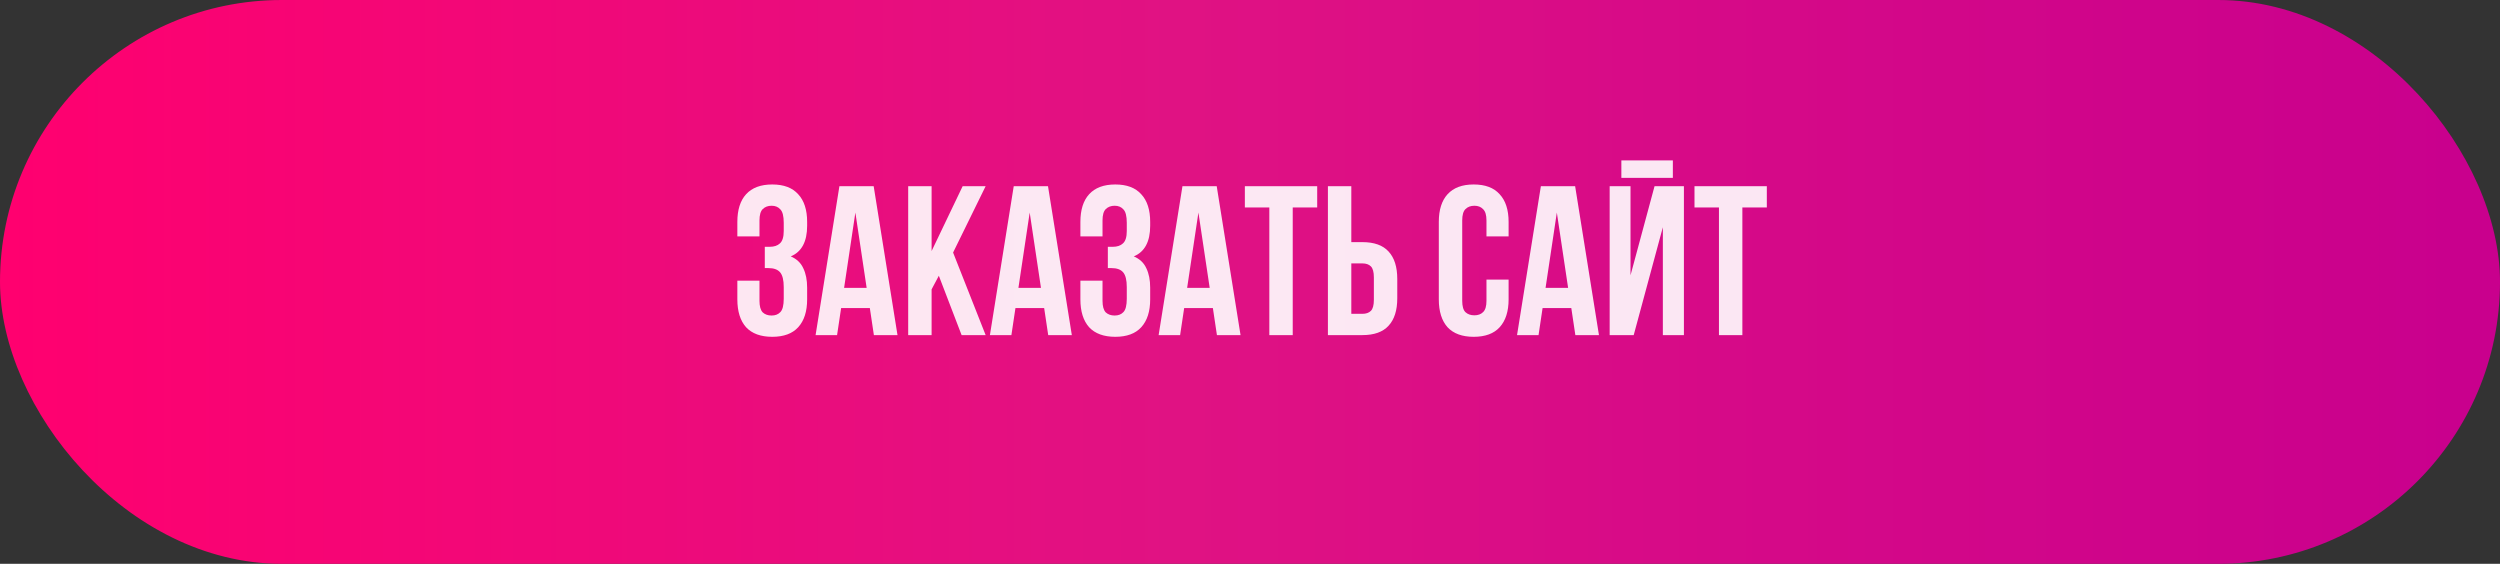 <?xml version="1.0" encoding="UTF-8"?> <svg xmlns="http://www.w3.org/2000/svg" width="470" height="106" viewBox="0 0 470 106" fill="none"><rect x="0" y="0" width="470" height="106" fill="#333333" stroke="none"/><rect width="470" height="106" rx="53" fill="url(#paint0_linear_139_78)"></rect><path d="M147.342 41.88C147.342 40.627 147.129 39.787 146.702 39.36C146.302 38.907 145.755 38.68 145.062 38.68C144.369 38.68 143.809 38.893 143.382 39.32C142.982 39.72 142.782 40.427 142.782 41.44V44.44H138.622V41.72C138.622 39.453 139.169 37.72 140.262 36.52C141.382 35.293 143.022 34.68 145.182 34.68C147.342 34.68 148.969 35.293 150.062 36.52C151.182 37.72 151.742 39.453 151.742 41.72V42.44C151.742 45.427 150.715 47.347 148.662 48.2C149.782 48.68 150.569 49.427 151.022 50.44C151.502 51.427 151.742 52.64 151.742 54.08V56.28C151.742 58.547 151.182 60.293 150.062 61.52C148.969 62.72 147.342 63.32 145.182 63.32C143.022 63.32 141.382 62.72 140.262 61.52C139.169 60.293 138.622 58.547 138.622 56.28V52.76H142.782V56.56C142.782 57.573 142.982 58.293 143.382 58.72C143.809 59.12 144.369 59.32 145.062 59.32C145.755 59.32 146.302 59.107 146.702 58.68C147.129 58.253 147.342 57.413 147.342 56.16V53.96C147.342 52.653 147.115 51.733 146.662 51.2C146.209 50.667 145.475 50.4 144.462 50.4H143.782V46.4H144.702C145.529 46.4 146.169 46.187 146.622 45.76C147.102 45.333 147.342 44.56 147.342 43.44V41.88ZM168.73 63H164.29L163.53 57.92H158.13L157.37 63H153.33L157.81 35H164.25L168.73 63ZM158.69 54.12H162.93L160.81 39.96L158.69 54.12ZM176.501 51.84L175.141 54.4V63H170.741V35H175.141V47.2L180.981 35H185.301L179.181 47.48L185.301 63H180.781L176.501 51.84ZM201.503 63H197.063L196.303 57.92H190.903L190.143 63H186.103L190.583 35H197.023L201.503 63ZM191.463 54.12H195.703L193.583 39.96L191.463 54.12ZM211.834 41.88C211.834 40.627 211.621 39.787 211.194 39.36C210.794 38.907 210.247 38.68 209.554 38.68C208.861 38.68 208.301 38.893 207.874 39.32C207.474 39.72 207.274 40.427 207.274 41.44V44.44H203.114V41.72C203.114 39.453 203.661 37.72 204.754 36.52C205.874 35.293 207.514 34.68 209.674 34.68C211.834 34.68 213.461 35.293 214.554 36.52C215.674 37.72 216.234 39.453 216.234 41.72V42.44C216.234 45.427 215.207 47.347 213.154 48.2C214.274 48.68 215.061 49.427 215.514 50.44C215.994 51.427 216.234 52.64 216.234 54.08V56.28C216.234 58.547 215.674 60.293 214.554 61.52C213.461 62.72 211.834 63.32 209.674 63.32C207.514 63.32 205.874 62.72 204.754 61.52C203.661 60.293 203.114 58.547 203.114 56.28V52.76H207.274V56.56C207.274 57.573 207.474 58.293 207.874 58.72C208.301 59.12 208.861 59.32 209.554 59.32C210.247 59.32 210.794 59.107 211.194 58.68C211.621 58.253 211.834 57.413 211.834 56.16V53.96C211.834 52.653 211.607 51.733 211.154 51.2C210.701 50.667 209.967 50.4 208.954 50.4H208.274V46.4H209.194C210.021 46.4 210.661 46.187 211.114 45.76C211.594 45.333 211.834 44.56 211.834 43.44V41.88ZM233.222 63H228.782L228.022 57.92H222.622L221.862 63H217.822L222.302 35H228.742L233.222 63ZM223.182 54.12H227.422L225.302 39.96L223.182 54.12ZM234.033 35H247.633V39H243.033V63H238.633V39H234.033V35ZM256.127 59C256.82 59 257.354 58.813 257.727 58.44C258.1 58.067 258.287 57.373 258.287 56.36V52.16C258.287 51.147 258.1 50.453 257.727 50.08C257.354 49.707 256.82 49.52 256.127 49.52H254.047V59H256.127ZM249.647 63V35H254.047V45.52H256.127C258.34 45.52 259.98 46.107 261.047 47.28C262.14 48.453 262.687 50.173 262.687 52.44V56.08C262.687 58.347 262.14 60.067 261.047 61.24C259.98 62.413 258.34 63 256.127 63H249.647ZM283.617 52.56V56.28C283.617 58.547 283.057 60.293 281.937 61.52C280.844 62.72 279.217 63.32 277.057 63.32C274.897 63.32 273.257 62.72 272.137 61.52C271.044 60.293 270.497 58.547 270.497 56.28V41.72C270.497 39.453 271.044 37.72 272.137 36.52C273.257 35.293 274.897 34.68 277.057 34.68C279.217 34.68 280.844 35.293 281.937 36.52C283.057 37.72 283.617 39.453 283.617 41.72V44.44H279.457V41.44C279.457 40.427 279.244 39.72 278.817 39.32C278.417 38.893 277.87 38.68 277.177 38.68C276.484 38.68 275.924 38.893 275.497 39.32C275.097 39.72 274.897 40.427 274.897 41.44V56.56C274.897 57.573 275.097 58.28 275.497 58.68C275.924 59.08 276.484 59.28 277.177 59.28C277.87 59.28 278.417 59.08 278.817 58.68C279.244 58.28 279.457 57.573 279.457 56.56V52.56H283.617ZM300.605 63H296.165L295.405 57.92H290.005L289.245 63H285.205L289.685 35H296.125L300.605 63ZM290.565 54.12H294.805L292.685 39.96L290.565 54.12ZM307.136 63H302.616V35H306.536V51.76L311.056 35H316.576V63H312.616V42.72L307.136 63ZM314.496 30.16V33.44H304.816V30.16H314.496ZM318.564 35H332.164V39H327.564V63H323.164V39H318.564V35Z" fill="white" fill-opacity="0.9"></path><defs><linearGradient id="paint0_linear_139_78" x1="0" y1="0" x2="463.274" y2="-1.20914e-05" gradientUnits="userSpaceOnUse"><stop stop-color="#FF006F"></stop><stop offset="0.478" stop-color="#E01283"></stop><stop offset="0.722" stop-color="#D50988"></stop><stop offset="1" stop-color="#C9008D"></stop></linearGradient></defs></svg> 
